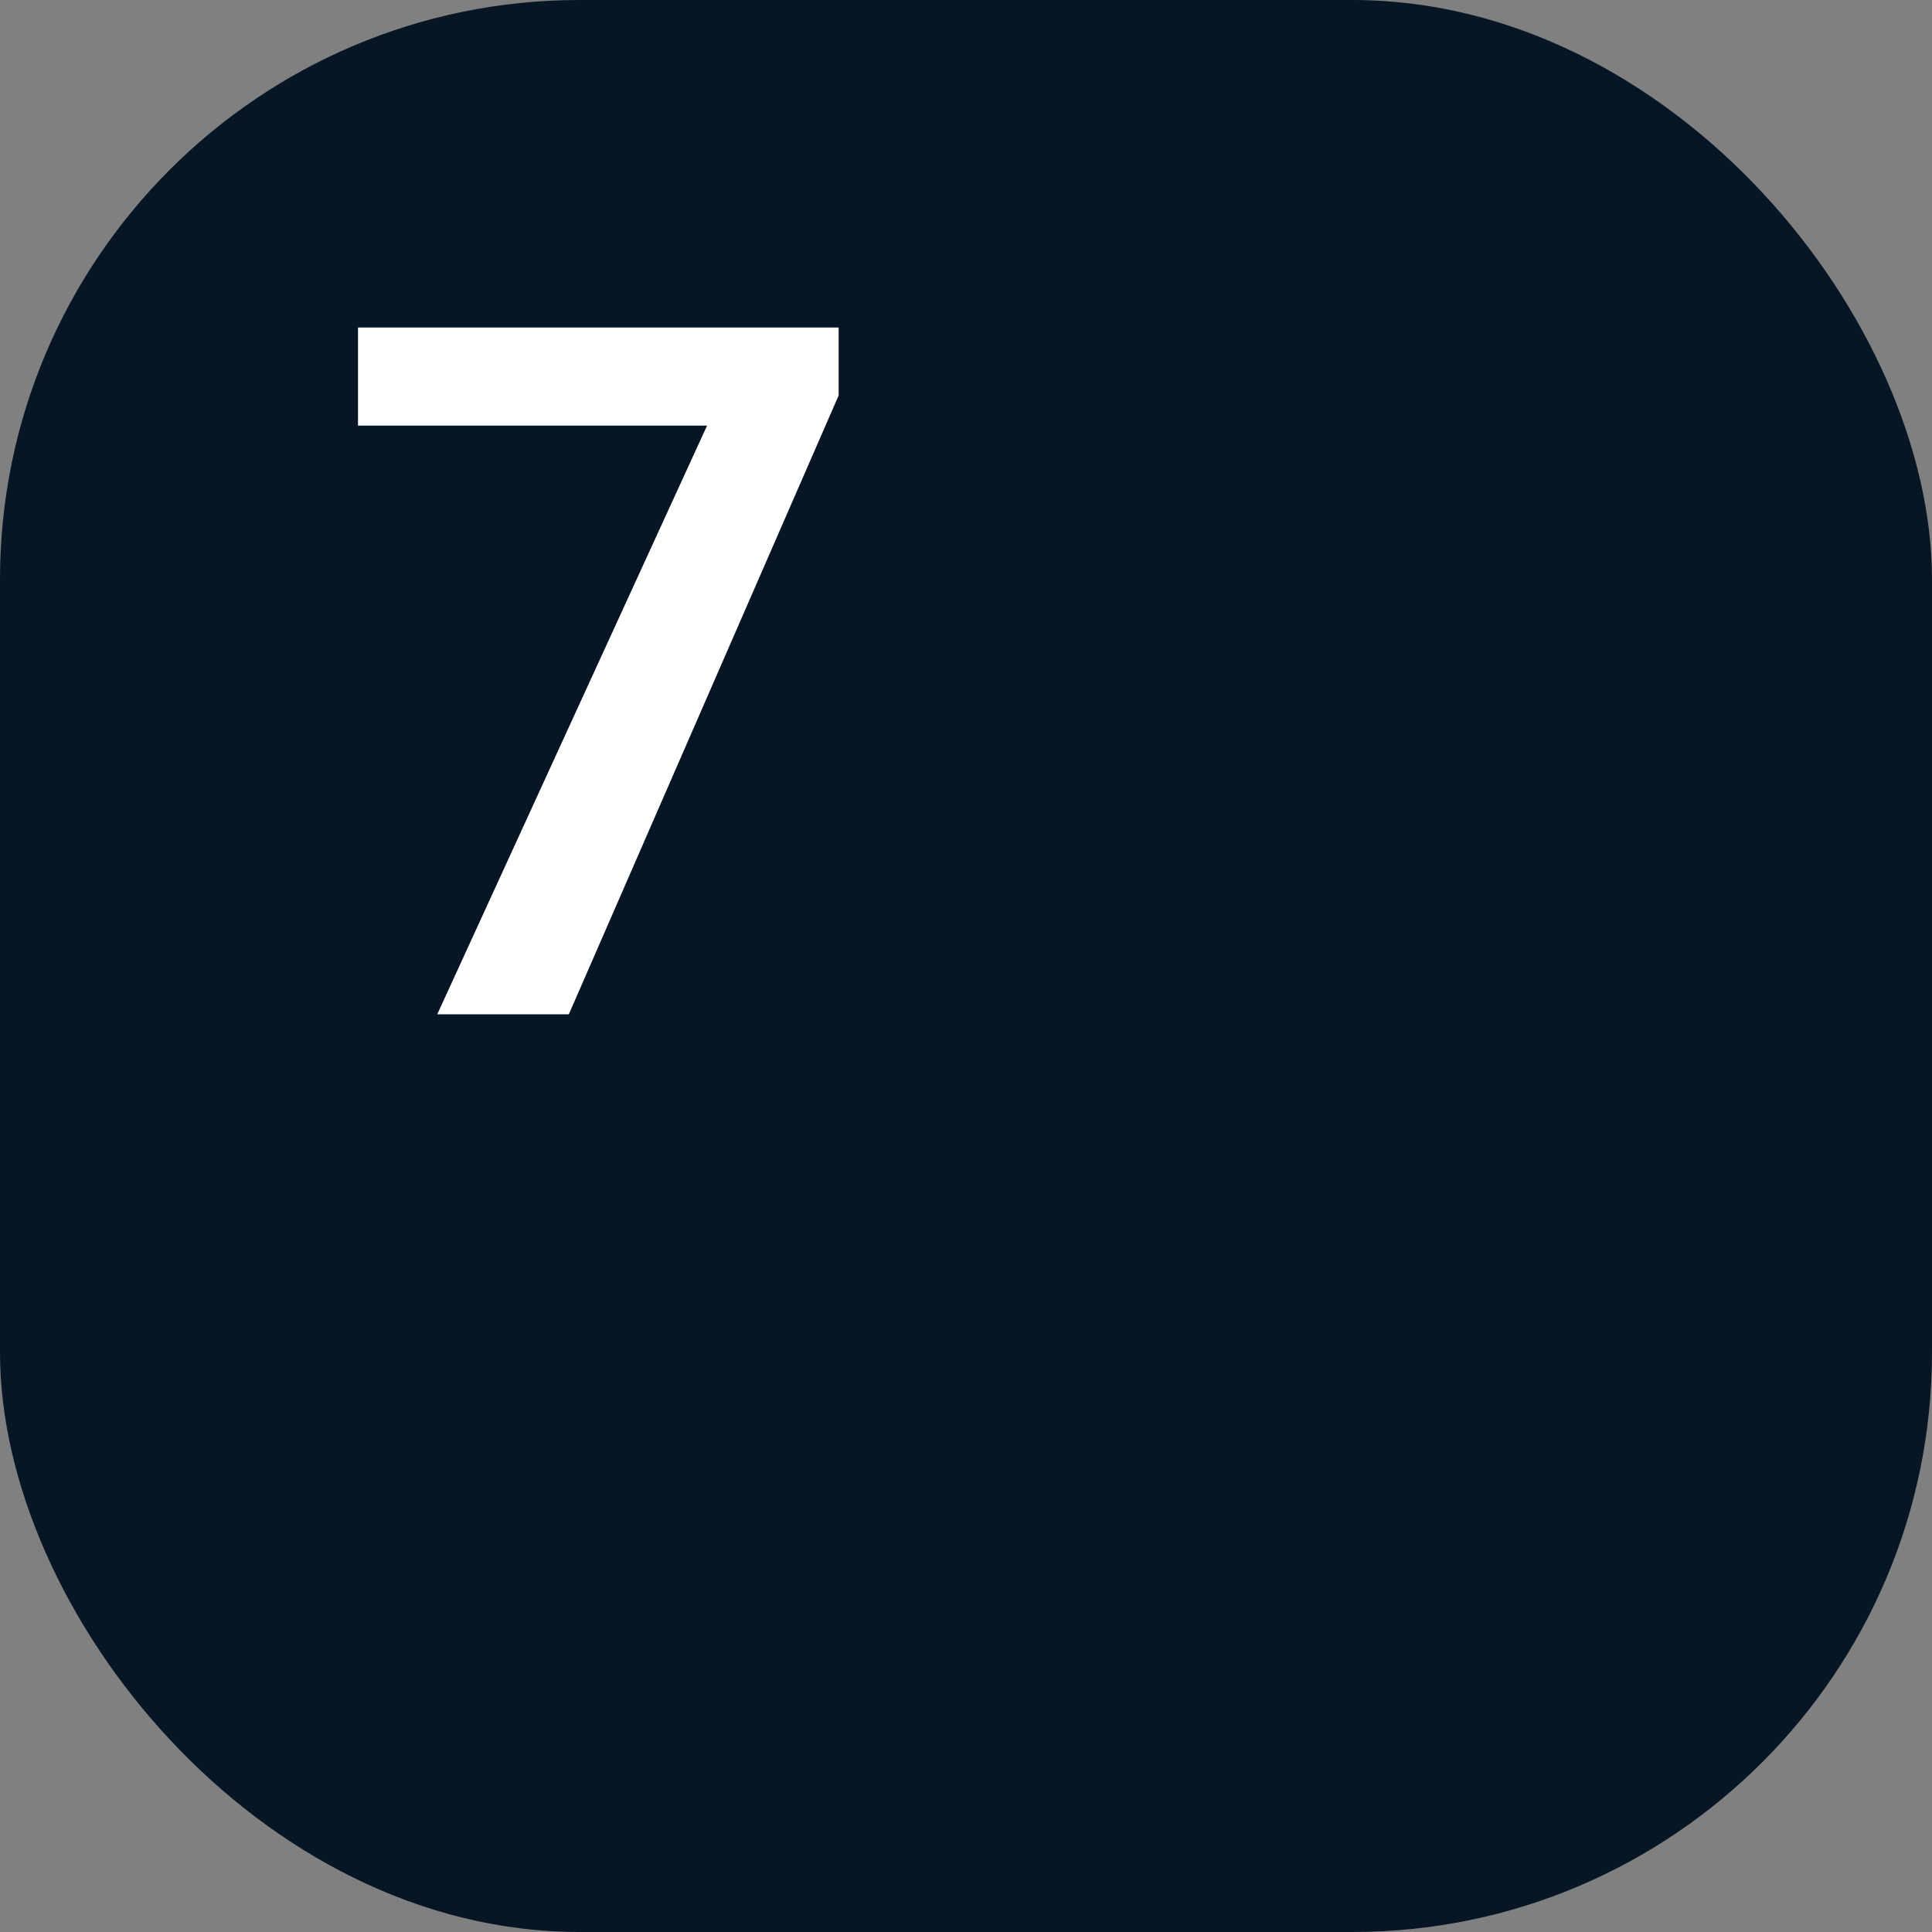 <?xml version="1.0" encoding="UTF-8"?> <svg xmlns="http://www.w3.org/2000/svg" width="40" height="40" viewBox="0 0 40 40" fill="none"><rect x="0" y="0" width="40" height="40" fill="#808080" stroke="none"/><rect width="40" height="40" rx="12" fill="#061625"></rect><path d="M17.363 6.781V8.188L11.777 21H9.053L14.639 8.812H7.412V6.781H17.363Z" fill="white"></path></svg> 